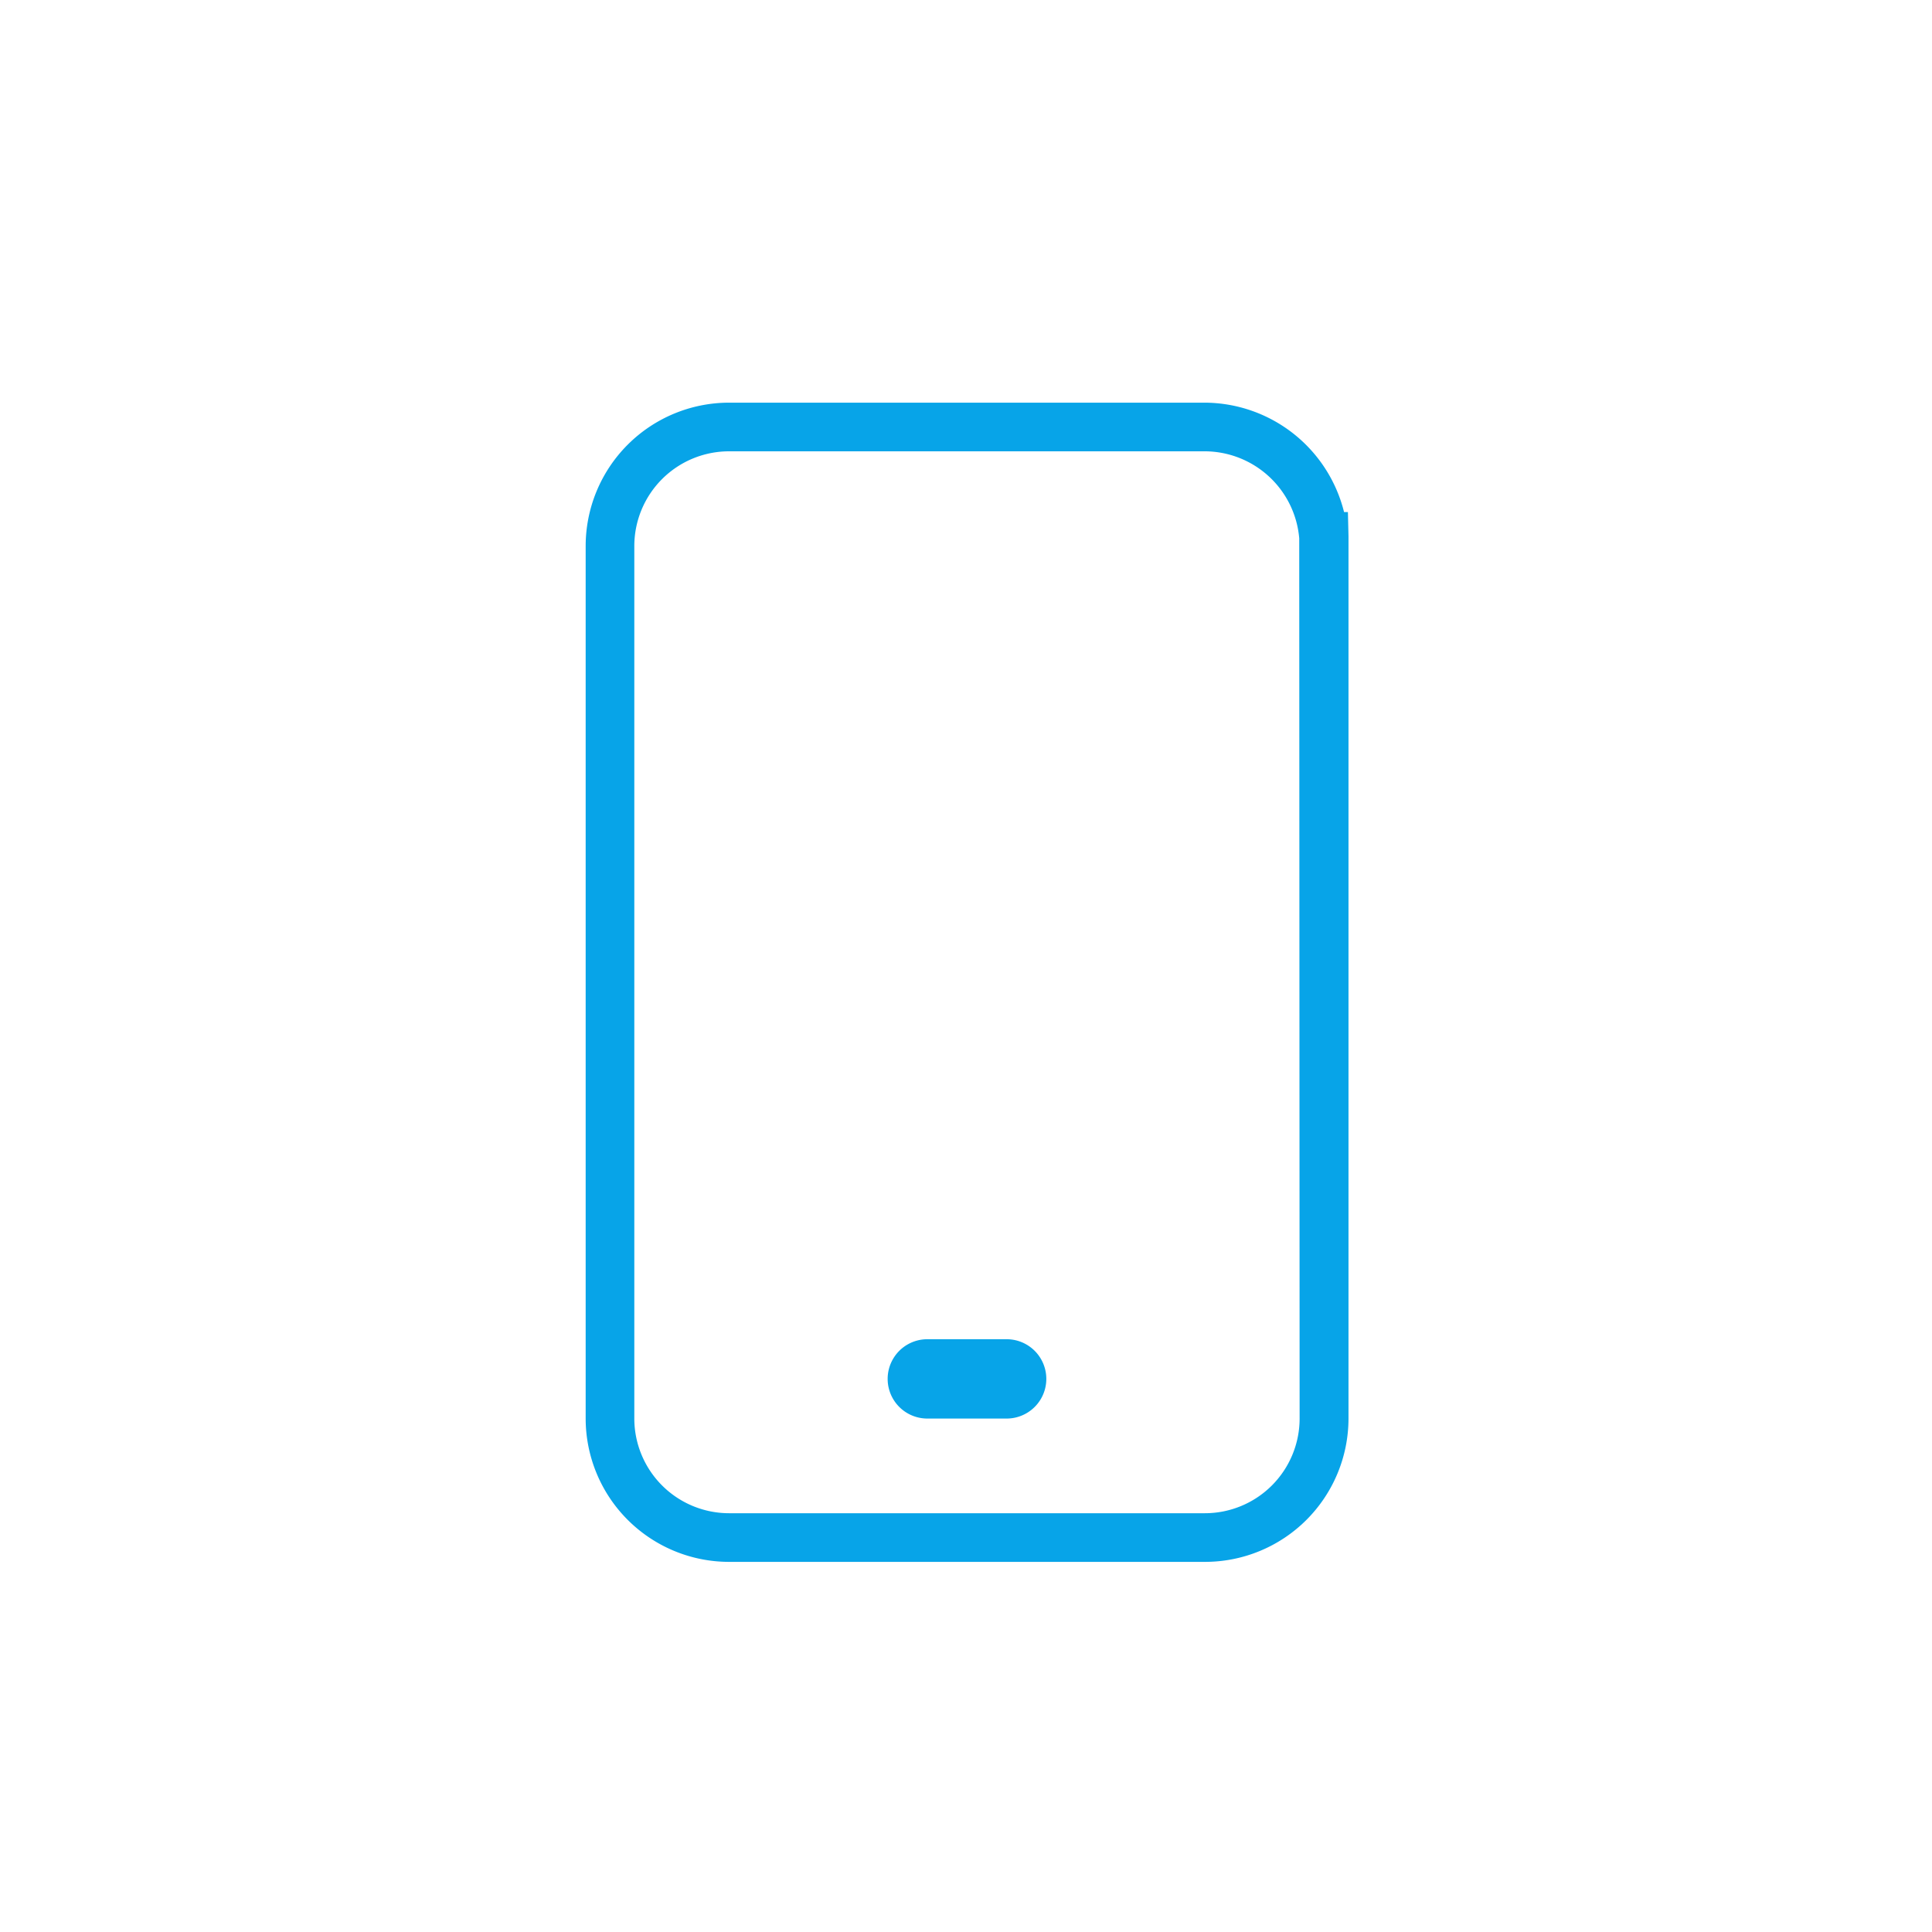 <?xml version="1.0" encoding="utf-8"?>
<svg xmlns="http://www.w3.org/2000/svg" width="50" height="50" viewBox="0 0 50 50">
  <g id="Groupe_3264" data-name="Groupe 3264" transform="translate(-931 -470)">
    <g id="Groupe_1764" data-name="Groupe 1764" transform="translate(946.157 480.421)">
      <path id="Tracé_6065" data-name="Tracé 6065" d="M1127.149,478h-12.318a3.713,3.713,0,0,1-3.709-3.709V451.709a3.713,3.713,0,0,1,3.709-3.709h12.318a3.731,3.731,0,0,1,3.6,2.831h.1l.015.63,0,22.831A3.713,3.713,0,0,1,1127.149,478Zm-12.318-28.741a2.453,2.453,0,0,0-2.45,2.45v22.582a2.453,2.453,0,0,0,2.45,2.45h12.318a2.452,2.452,0,0,0,2.45-2.45l-.01-22.78a2.46,2.46,0,0,0-2.439-2.252Z" transform="translate(-1111.122 -448)" fill="#07a4e8"/>
      <path id="Tracé_6066" data-name="Tracé 6066" d="M1146.247,547.377h-2.053a1.026,1.026,0,0,0,0,2.053h2.053a1.026,1.026,0,1,0,0-2.053Z" transform="translate(-1135.352 -523.139)" fill="#07a4e8"/>
    </g>
  </g>
</svg>
